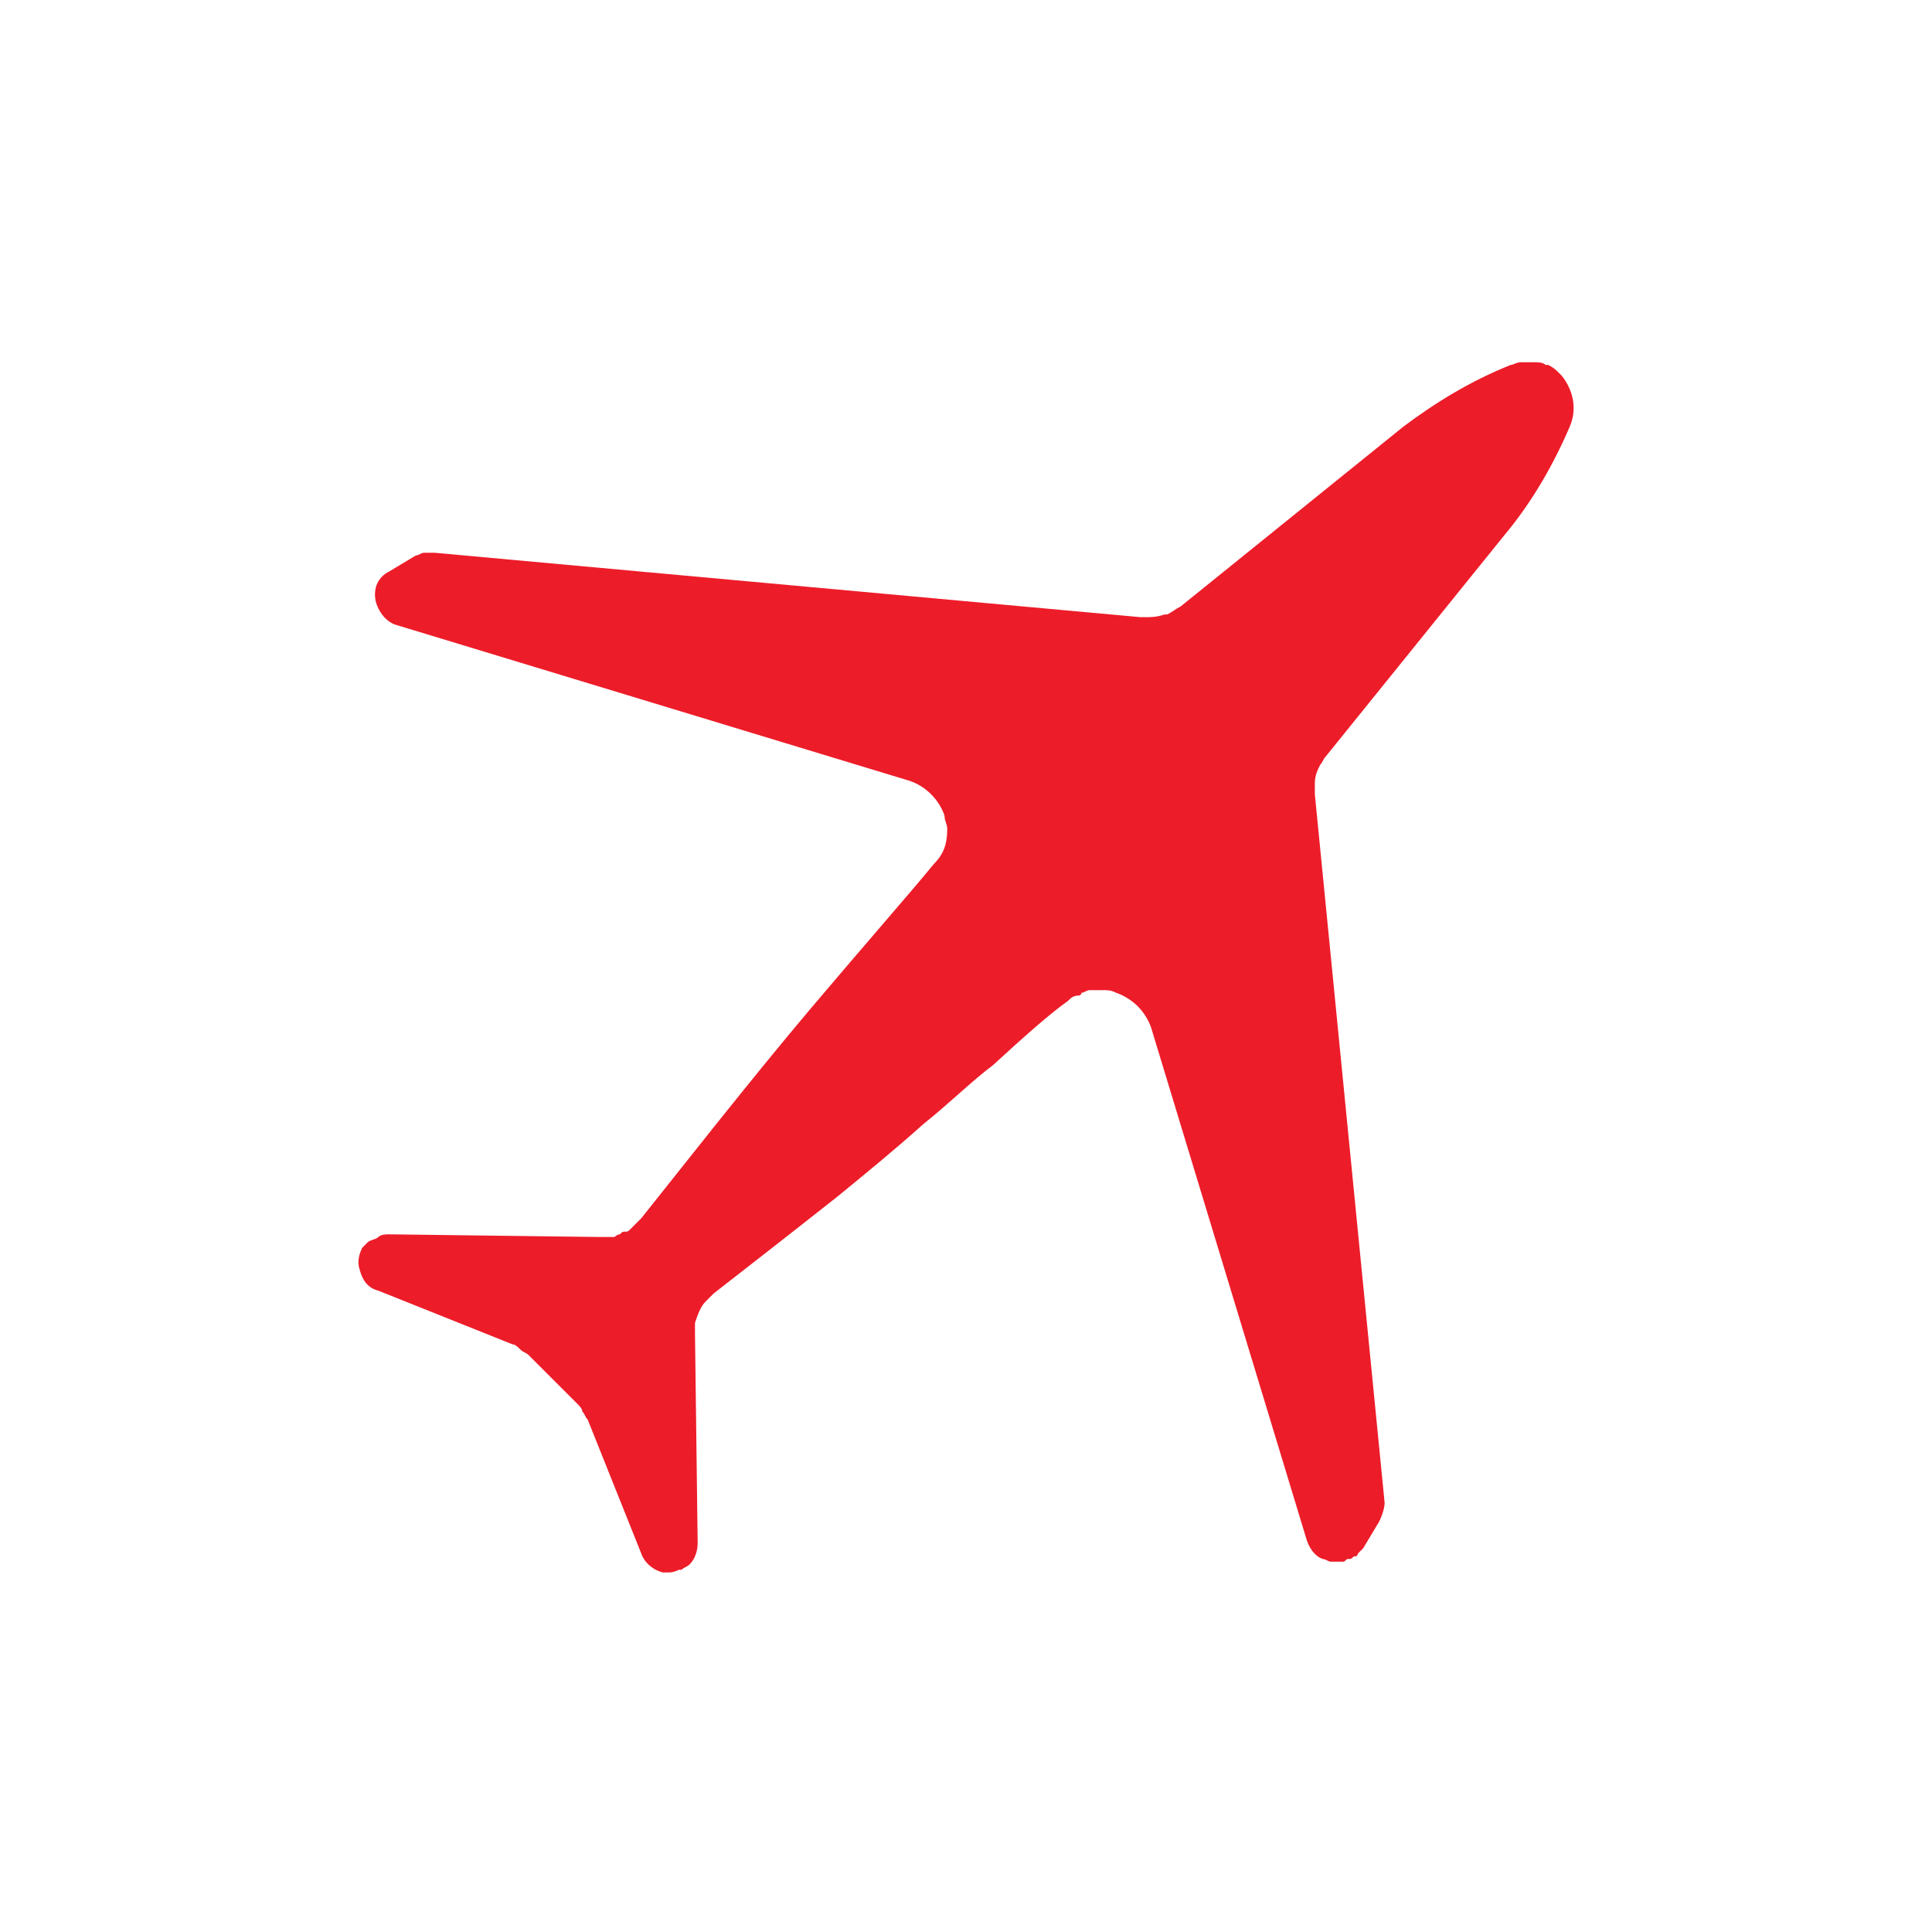 <?xml version="1.0" encoding="utf-8"?>
<!-- Generator: Adobe Illustrator 21.1.0, SVG Export Plug-In . SVG Version: 6.00 Build 0)  -->
<svg version="1.1" id="Layer_1" xmlns="http://www.w3.org/2000/svg" xmlns:xlink="http://www.w3.org/1999/xlink" x="0px" y="0px"
	 viewBox="0 0 72 72" style="enable-background:new 0 0 72 72;" xml:space="preserve">
<style type="text/css">
	.st0{fill:none;}
	.st1{fill:#ED1C29;}
</style>
<g>
	<rect x="0" y="-0.1" class="st0" width="72" height="72"/>
</g>
<g>
	<path class="st1" d="M49.2,28.5c0.1-0.1,0.1-0.2,0.2-0.3l6.7-8.3c1-1.2,1.8-2.6,2.4-4c0.3-0.7,0.1-1.4-0.3-1.9l-0.1-0.1
		c-0.1-0.1-0.2-0.2-0.4-0.3c0,0-0.1,0-0.1,0c-0.1-0.1-0.3-0.1-0.4-0.1c0,0,0,0,0,0c-0.1,0-0.2,0-0.3,0c0,0-0.1,0-0.1,0
		c0,0-0.1,0-0.1,0c-0.2,0-0.3,0.1-0.4,0.1c-1.5,0.6-2.8,1.4-4,2.3l-8.3,6.7c-0.2,0.1-0.3,0.2-0.5,0.3c0,0-0.1,0-0.1,0
		C43.1,23,42.9,23,42.7,23c-0.1,0-0.2,0-0.2,0l-26.3-2.4c0,0-0.1,0-0.1,0c-0.1,0-0.1,0-0.2,0c0,0-0.1,0-0.1,0
		c-0.1,0-0.2,0.1-0.3,0.1l-1,0.6c-0.4,0.2-0.6,0.6-0.5,1.1c0.1,0.4,0.4,0.8,0.8,0.9l19.1,5.8c0.6,0.2,1.1,0.7,1.3,1.3
		c0,0.2,0.1,0.3,0.1,0.5c0,0.5-0.1,0.9-0.5,1.3c-0.9,1.1-2.4,2.8-4.6,5.4c-2.2,2.6-5.1,6.3-6.3,7.8c-0.1,0.1-0.2,0.2-0.3,0.3
		c0,0-0.1,0.1-0.1,0.1c-0.1,0.1-0.1,0.1-0.2,0.1c-0.1,0-0.1,0-0.2,0.1c-0.1,0-0.2,0.1-0.2,0.1c-0.1,0-0.1,0-0.2,0
		c-0.1,0-0.2,0-0.3,0L14.5,46c0,0,0,0,0,0c-0.1,0-0.3,0-0.4,0.1s-0.3,0.1-0.4,0.2c-0.1,0.1-0.1,0.1-0.2,0.2
		c-0.1,0.2-0.2,0.5-0.1,0.8c0.1,0.4,0.3,0.7,0.7,0.8l5,2c0.1,0,0.2,0.1,0.3,0.2c0.1,0.1,0.2,0.1,0.3,0.2l0.9,0.9l0.9,0.9
		c0.1,0.1,0.2,0.2,0.2,0.3c0.1,0.1,0.1,0.2,0.2,0.3l2,5c0.1,0.3,0.4,0.6,0.8,0.7c0.1,0,0.1,0,0.2,0c0,0,0,0,0,0c0.1,0,0.2,0,0.4-0.1
		c0,0,0,0,0.1,0c0.1-0.1,0.2-0.1,0.3-0.2c0.2-0.2,0.3-0.5,0.3-0.8l-0.1-7.8c0-0.2,0-0.3,0-0.4c0.1-0.3,0.2-0.6,0.4-0.8
		c0.1-0.1,0.2-0.2,0.3-0.3c0.9-0.7,2.7-2.1,4.6-3.6c1.1-0.9,2.2-1.8,3.2-2.7c1-0.8,1.8-1.6,2.6-2.2c1.2-1.1,2.1-1.9,2.8-2.4
		c0.1-0.1,0.2-0.2,0.4-0.2c0,0,0.1,0,0.1-0.1c0.1,0,0.2-0.1,0.3-0.1c0,0,0.1,0,0.1,0c0.1,0,0.3,0,0.4,0c0.2,0,0.3,0,0.5,0.1
		c0.3,0.1,0.6,0.3,0.8,0.5c0.2,0.2,0.4,0.5,0.5,0.8l5.8,19.1c0.1,0.3,0.3,0.6,0.6,0.7c0.1,0,0.2,0.1,0.3,0.1c0.1,0,0.1,0,0.2,0
		c0,0,0.1,0,0.1,0c0,0,0.1,0,0.1,0c0.1,0,0.1,0,0.2-0.1c0,0,0.1,0,0.1,0c0.1,0,0.1-0.1,0.2-0.1c0,0,0.1,0,0.1-0.1
		c0.1-0.1,0.1-0.1,0.2-0.2l0.6-1c0.1-0.2,0.2-0.5,0.2-0.7L49,29.6c0-0.1,0-0.2,0-0.4C49,28.9,49.1,28.7,49.2,28.5z"/>
</g>
</svg>
